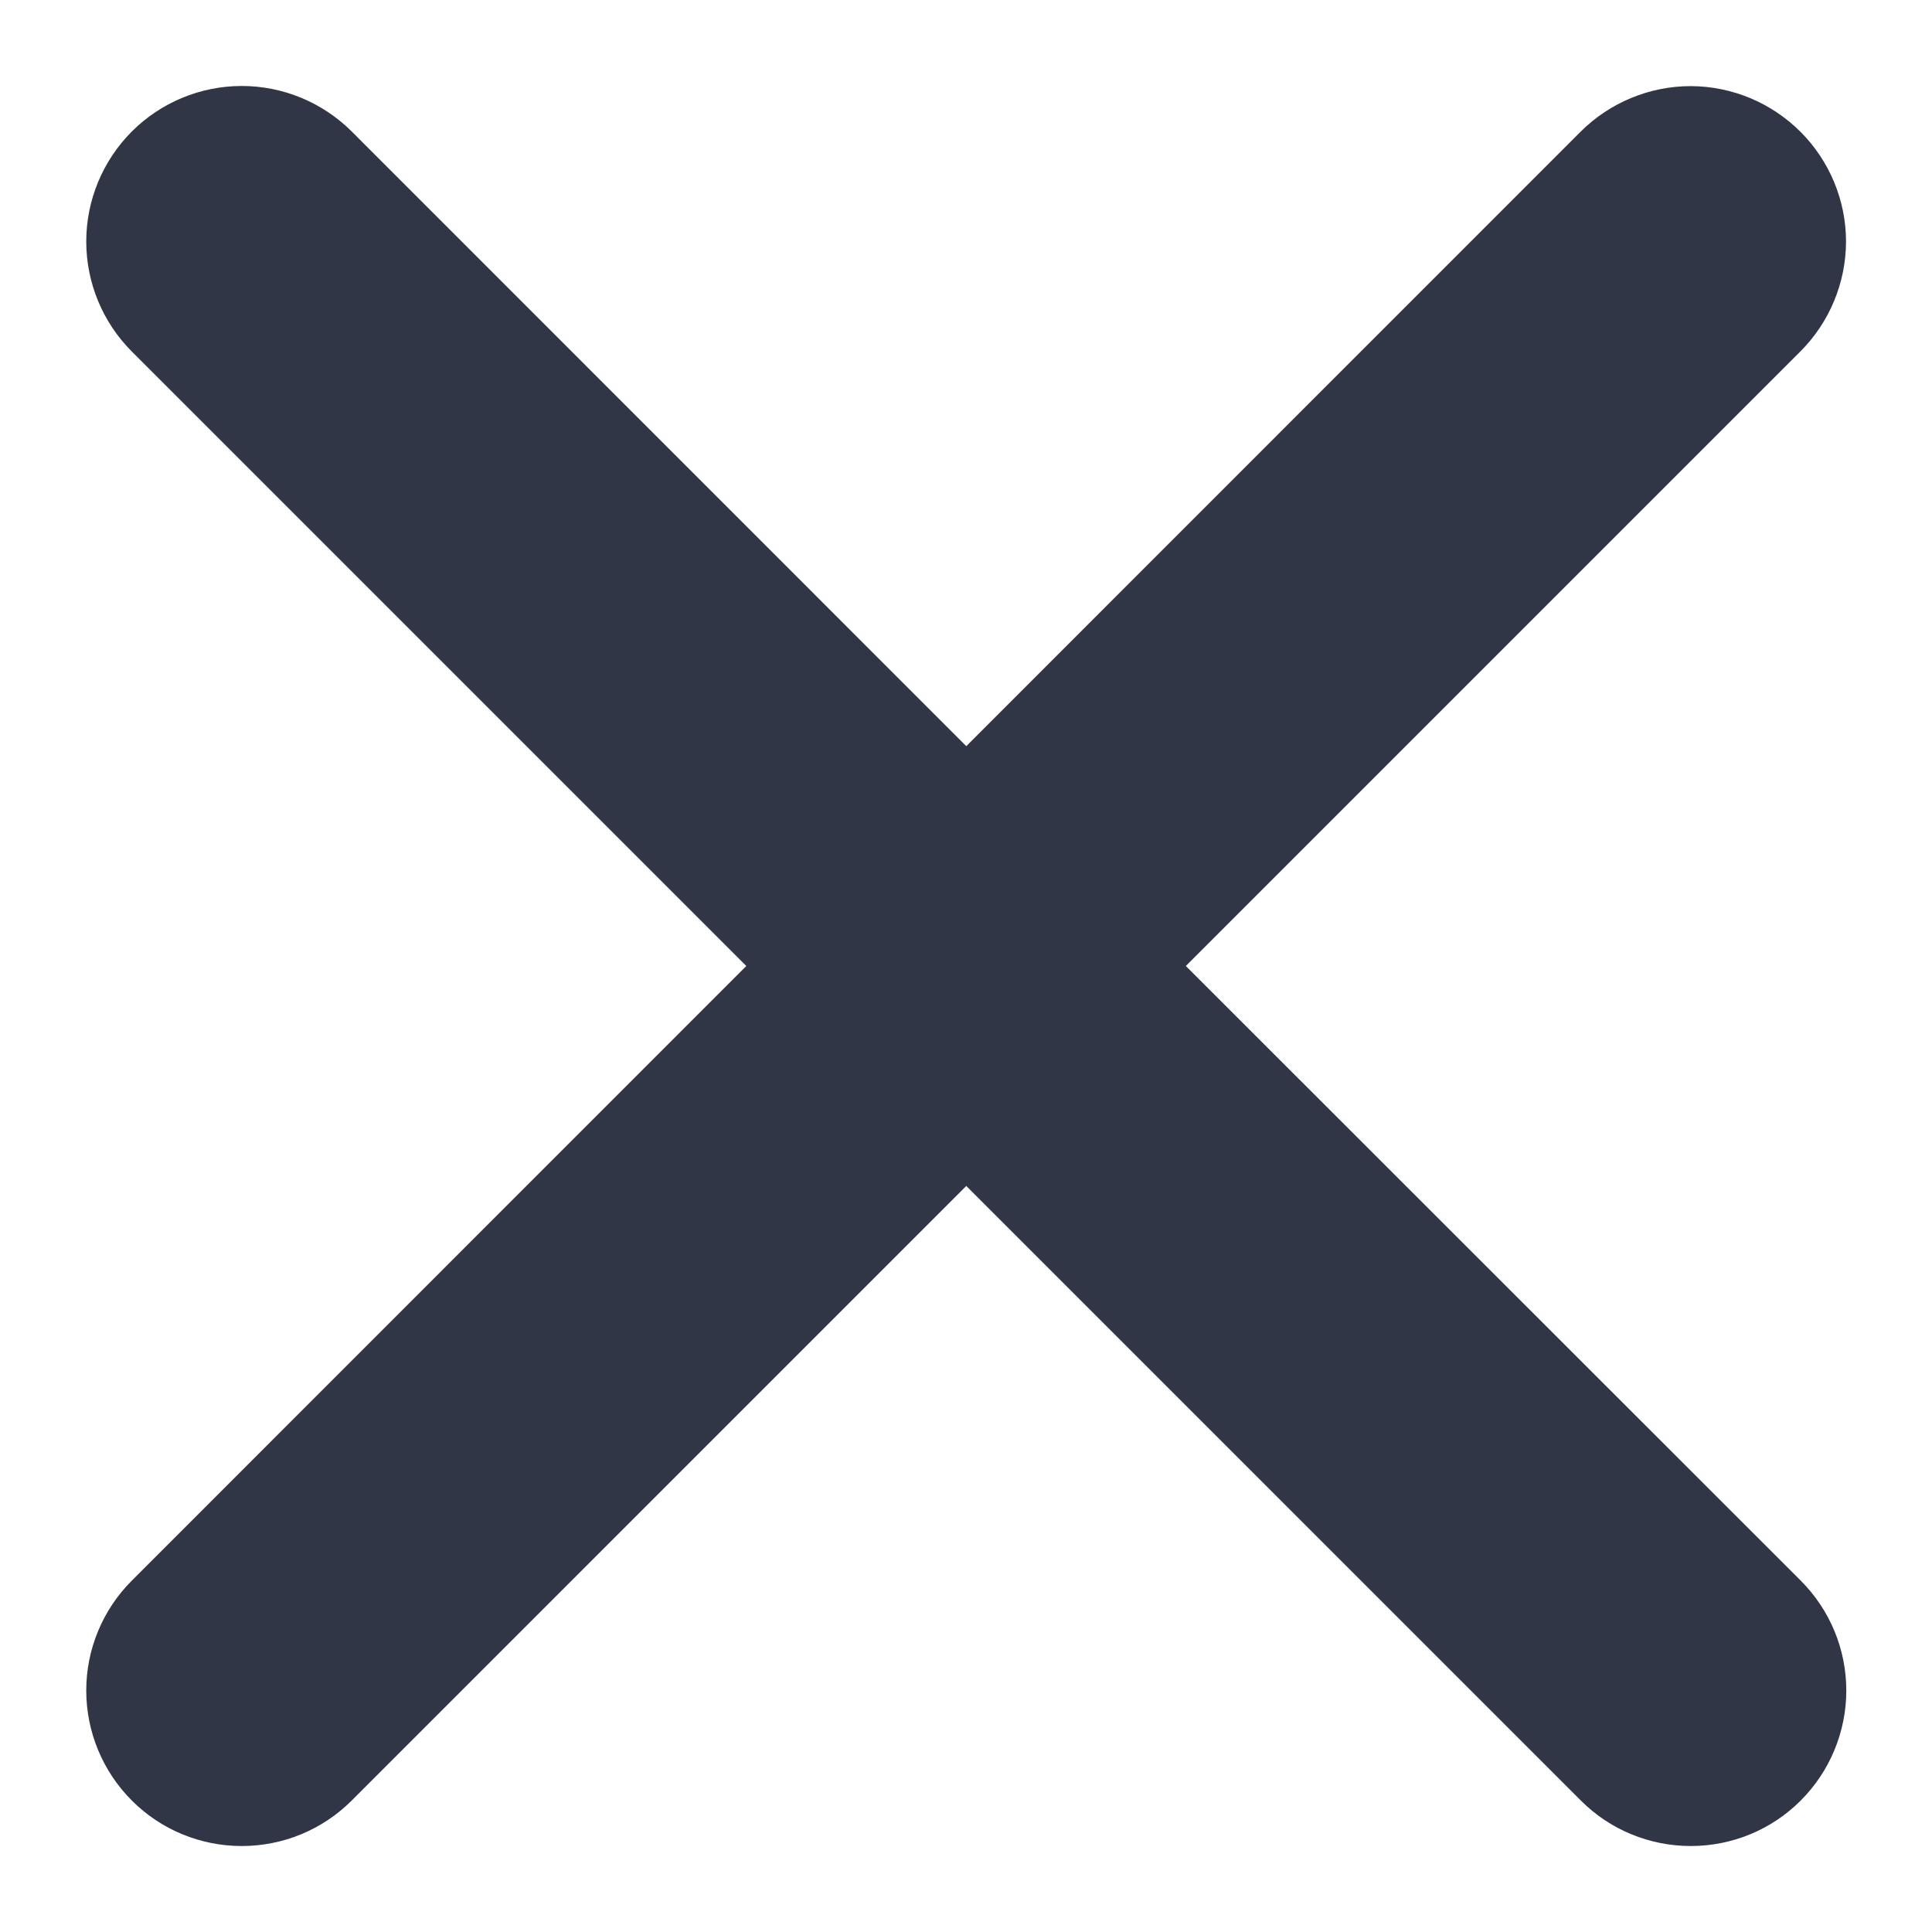 <svg width="14" height="14" viewBox="0 0 14 14" fill="none" xmlns="http://www.w3.org/2000/svg">
<path d="M8.593 7L13.046 2.547C13.257 2.336 13.376 2.05 13.377 1.751C13.377 1.453 13.258 1.166 13.047 0.955C12.836 0.744 12.55 0.625 12.252 0.624C11.953 0.624 11.666 0.743 11.455 0.953L7.002 5.407L2.549 0.953C2.337 0.742 2.051 0.623 1.752 0.623C1.453 0.623 1.166 0.742 0.955 0.953C0.744 1.165 0.625 1.451 0.625 1.75C0.625 2.049 0.744 2.336 0.955 2.547L5.408 7L0.955 11.454C0.744 11.665 0.625 11.951 0.625 12.25C0.625 12.549 0.744 12.836 0.955 13.047C1.166 13.259 1.453 13.377 1.752 13.377C2.051 13.377 2.337 13.259 2.549 13.047L7.002 8.594L11.455 13.047C11.666 13.259 11.953 13.377 12.252 13.377C12.551 13.377 12.838 13.259 13.049 13.047C13.26 12.836 13.379 12.549 13.379 12.25C13.379 11.951 13.26 11.665 13.049 11.454L8.593 7Z" fill="#313647"/>
</svg>
